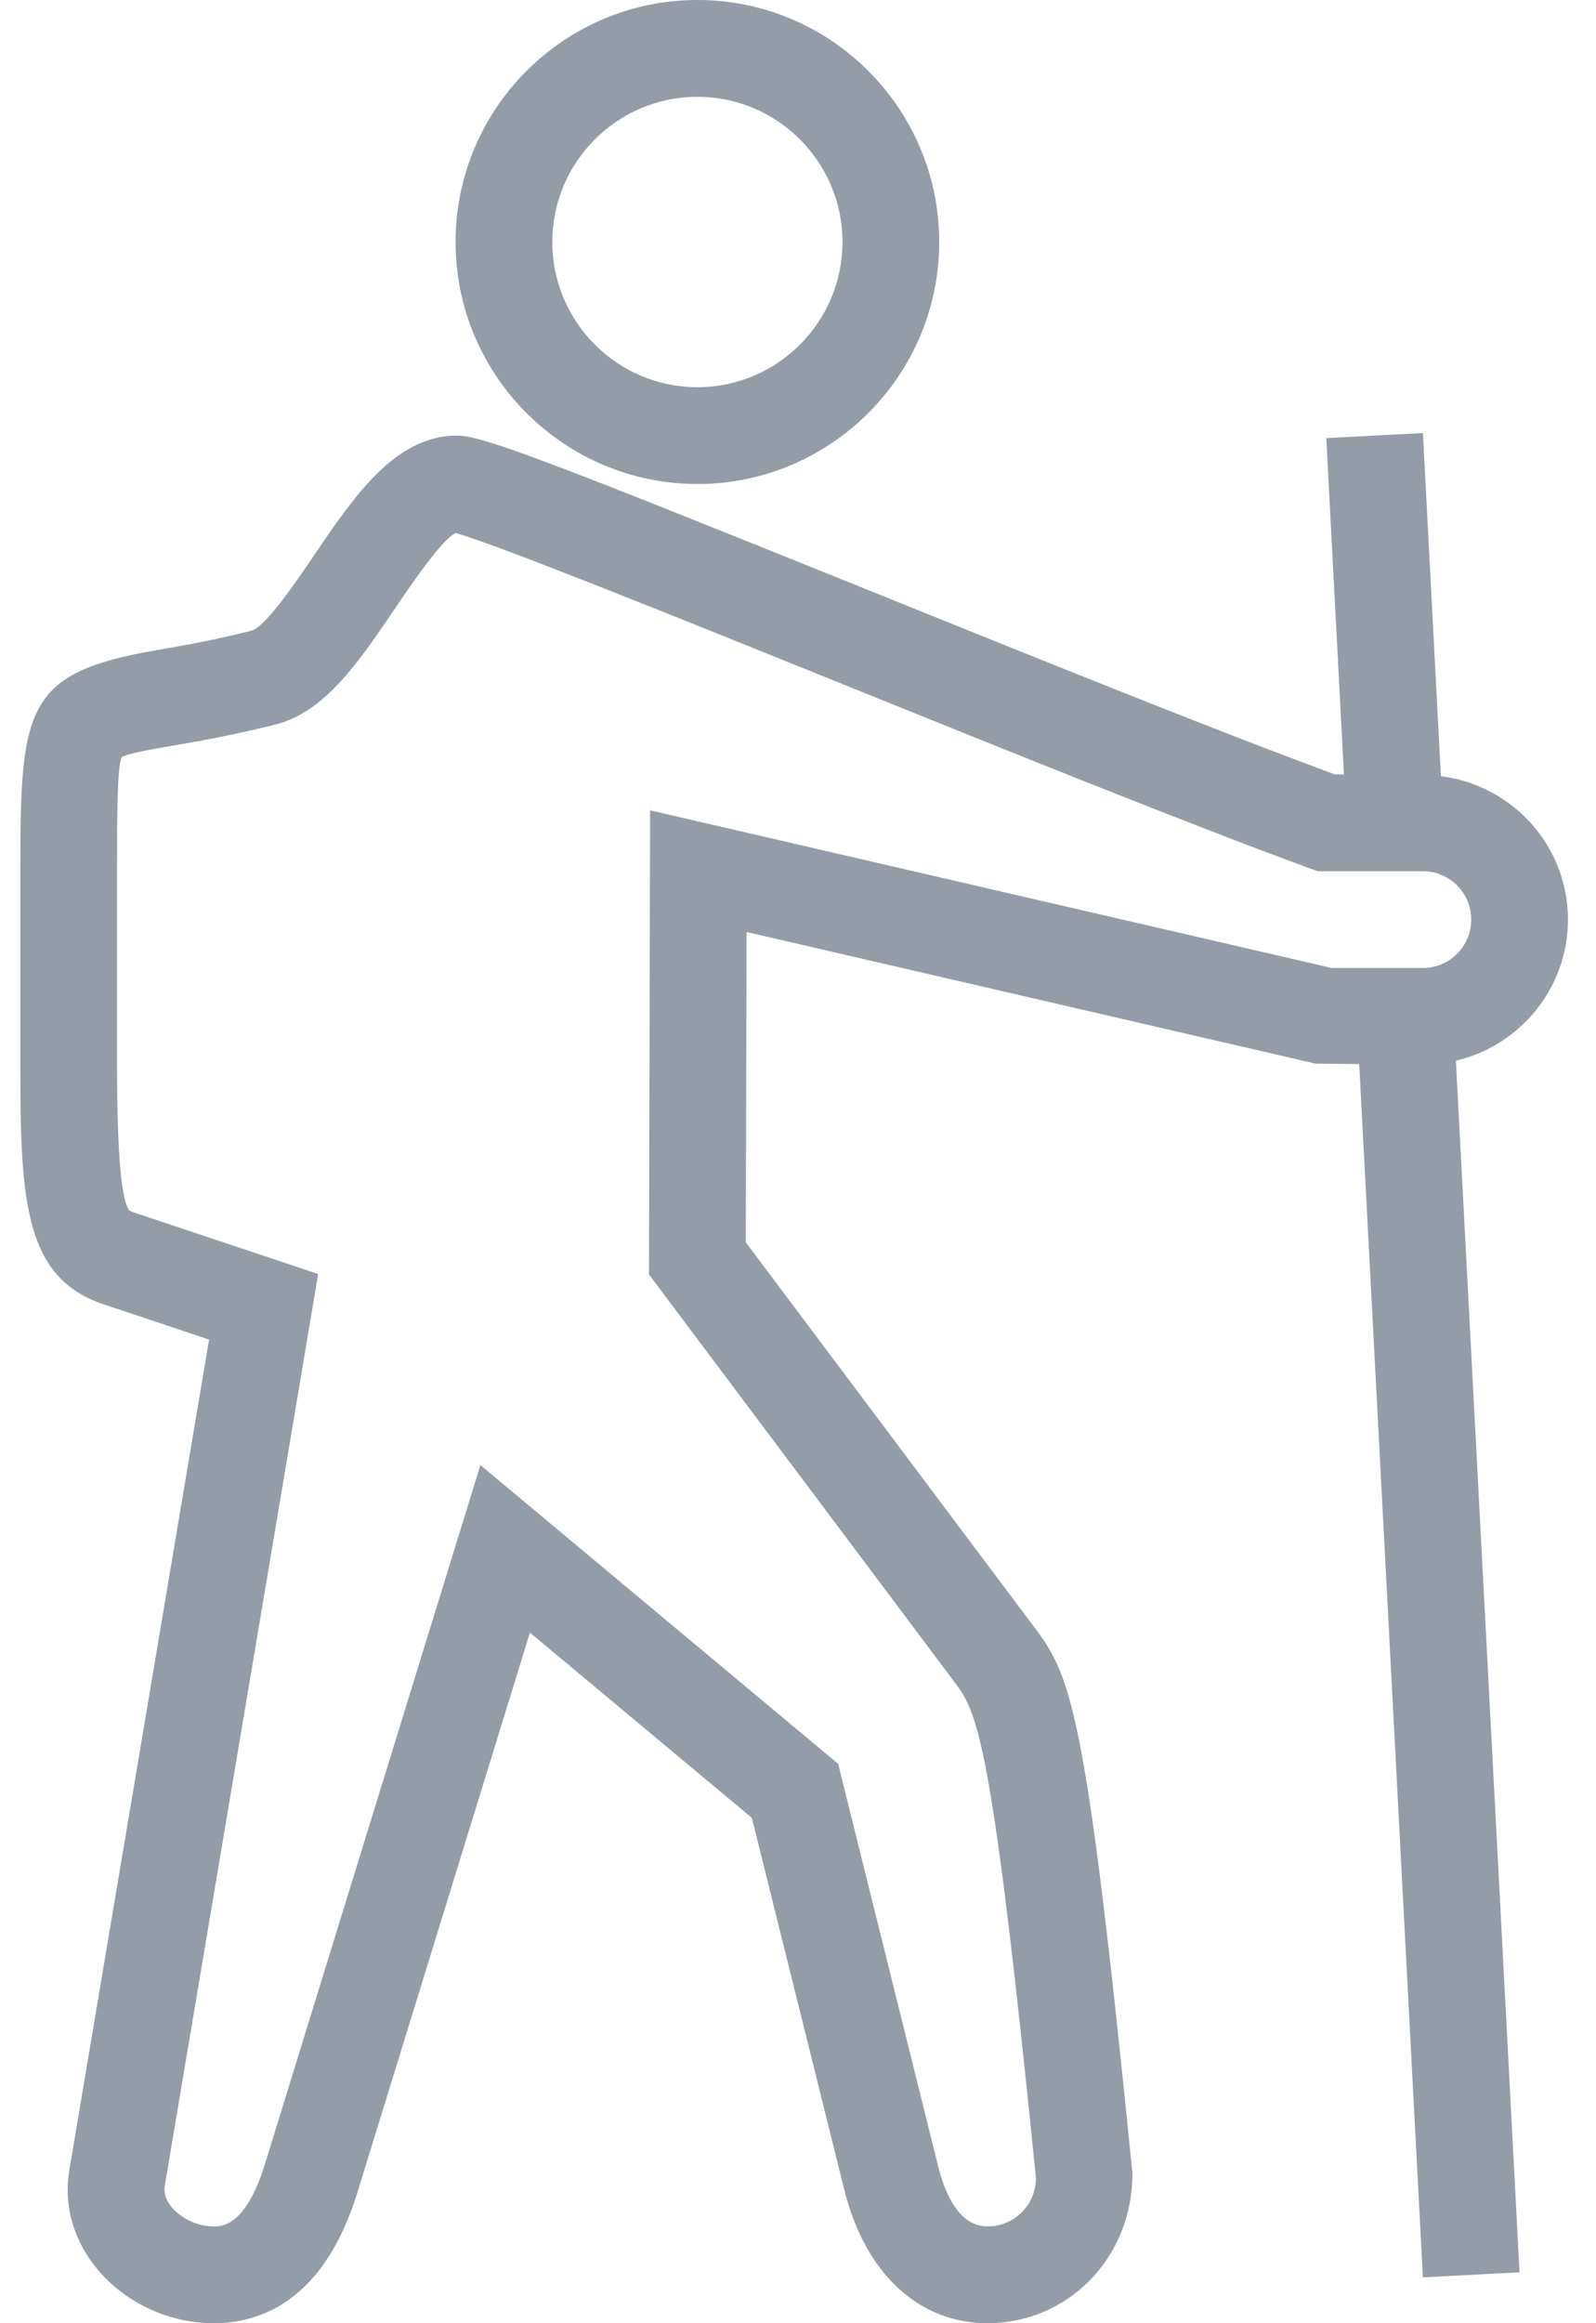 <svg width="33" height="48" viewBox="0 0 33 48" fill="none" xmlns="http://www.w3.org/2000/svg">
<path d="M14.42 10C17.177 10 19.42 7.756 19.42 5C19.42 2.242 17.177 0 14.42 0C11.663 0 9.42 2.242 9.42 5C9.42 7.756 11.663 10 14.42 10ZM14.42 2C16.074 2 17.42 3.346 17.42 5C17.42 6.654 16.074 8 14.42 8C12.766 8 11.42 6.654 11.42 5C11.42 3.346 12.766 2 14.42 2ZM32.42 19C32.42 17.473 31.271 16.223 29.793 16.037L29.421 8.947L27.423 9.052L27.788 16H27.601C25.145 15.096 21.403 13.584 18.092 12.248C11.174 9.455 9.962 9 9.446 9C8.173 9 7.322 10.252 6.5 11.465C6.152 11.979 5.504 12.934 5.208 13.029C4.385 13.236 3.735 13.347 3.214 13.437C0.514 13.904 0.42 14.633 0.42 18V22C0.42 24.793 0.5 26.4 2.139 26.947L4.323 27.677L1.434 44.834C1.31 45.566 1.52 46.299 2.024 46.897C2.608 47.588 3.504 48 4.42 48C5.395 48 6.702 47.529 7.391 45.295L10.957 33.731L15.546 37.559L17.457 45.241C17.887 46.969 18.994 48 20.42 48C22.074 48 23.42 46.654 23.415 44.9C22.423 34.984 22.14 34.609 21.295 33.498L15.421 25.668L15.437 19.256L27.199 21.975L28.104 21.985L29.421 47.053L31.419 46.948L30.103 21.915C31.427 21.604 32.42 20.418 32.42 19ZM29.42 20H27.538L13.442 16.742L13.419 26.332L19.702 34.709C20.21 35.377 20.489 35.744 21.42 45C21.42 45.551 20.972 46 20.42 46C19.831 46 19.539 45.324 19.398 44.758L17.33 36.442L9.933 30.27L5.48 44.705C5.081 46 4.584 46 4.42 46C4.095 46 3.754 45.844 3.552 45.605C3.43 45.46 3.382 45.312 3.406 45.166L6.579 26.322L2.771 25.051C2.701 25.028 2.68 25.012 2.68 25.012C2.507 24.83 2.42 23.816 2.42 22V18C2.42 16.936 2.42 15.836 2.515 15.645C2.63 15.569 3.122 15.485 3.555 15.409C4.11 15.313 4.8 15.194 5.695 14.97C6.713 14.716 7.414 13.683 8.156 12.589C8.5 12.081 9.131 11.151 9.419 11.013C10.229 11.232 14.001 12.753 17.345 14.103C20.745 15.476 24.6 17.033 27.082 17.941L27.247 18H29.42C29.972 18 30.42 18.447 30.42 19C30.42 19.551 29.972 20 29.42 20Z" fill="#949CA7"/>
</svg>
